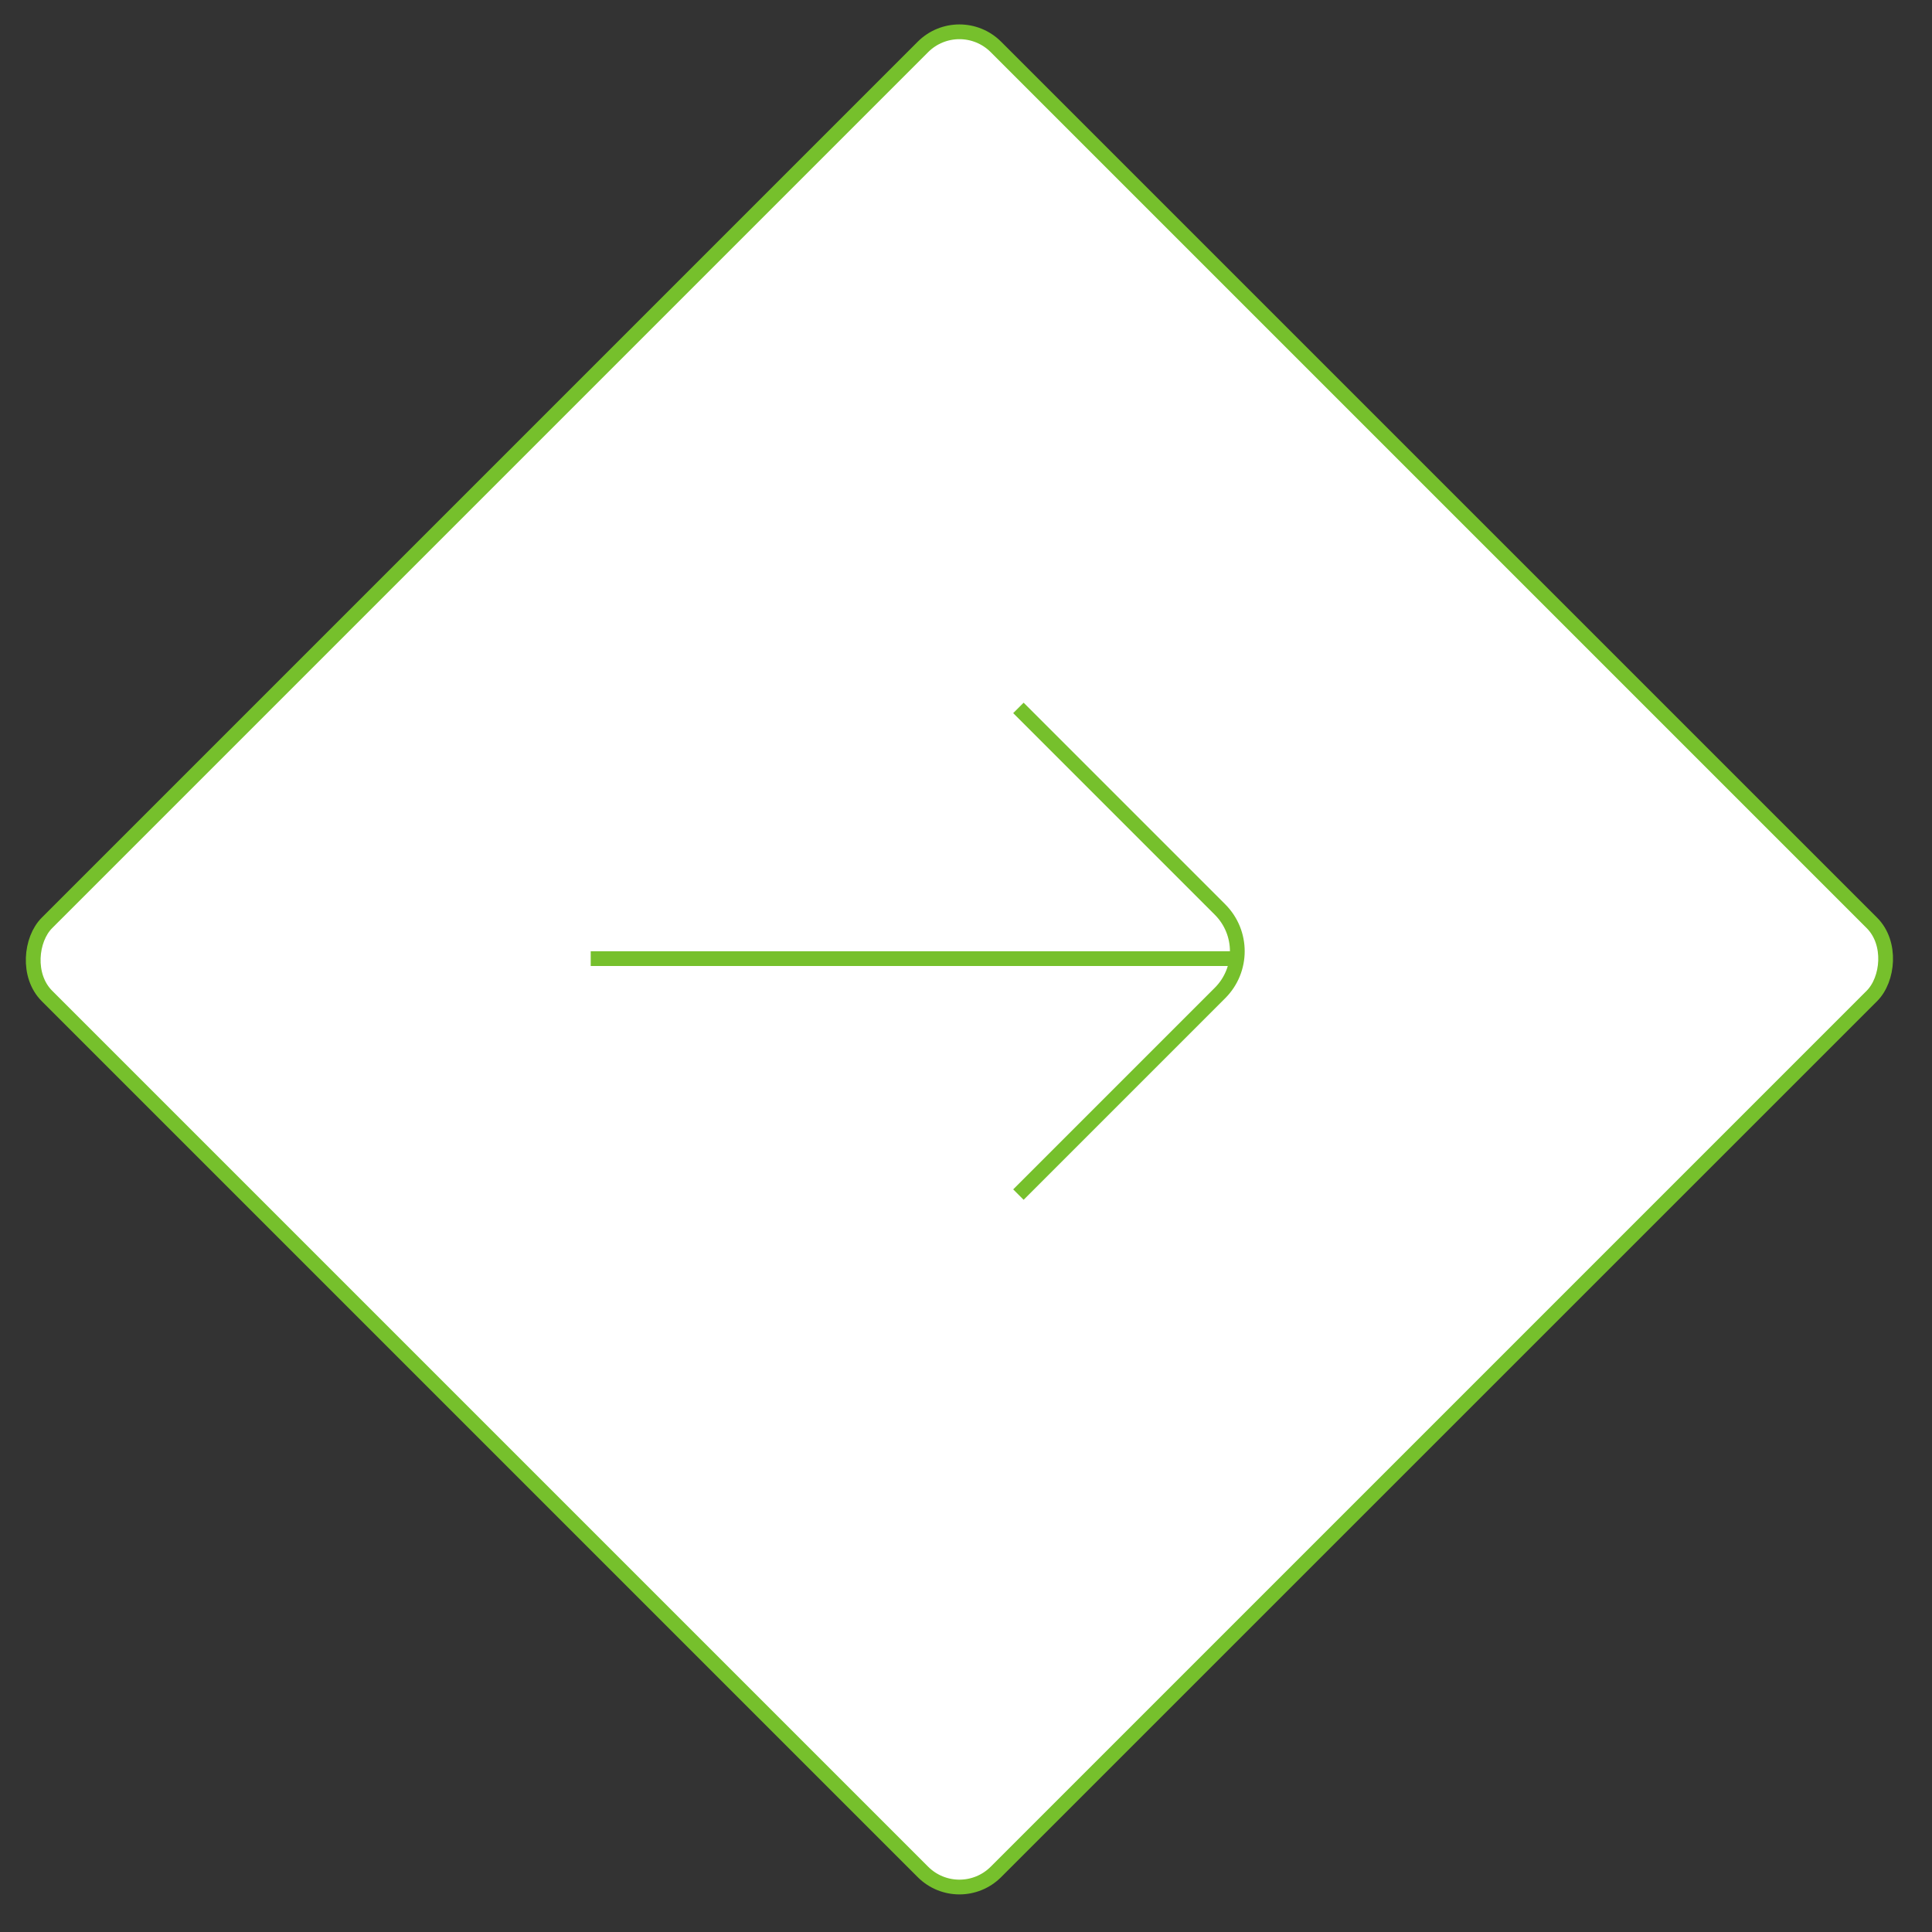 <svg width="131" height="131" viewBox="0 0 131 131" fill="none" xmlns="http://www.w3.org/2000/svg">
<rect x="0" y="0" width="131" height="131" fill="#333333" stroke="none"/>
<rect x="65.054" y="0.707" width="91" height="91" rx="3.5" transform="rotate(45 65.054 0.707)" fill="white" stroke="#76C02C"/>
<path d="M40.054 65L84.054 65" stroke="#76C02C"/>
<path d="M69.054 48L82.725 61.672C84.287 63.234 84.287 65.766 82.725 67.328L69.054 81" stroke="#76C02C"/>
</svg>
